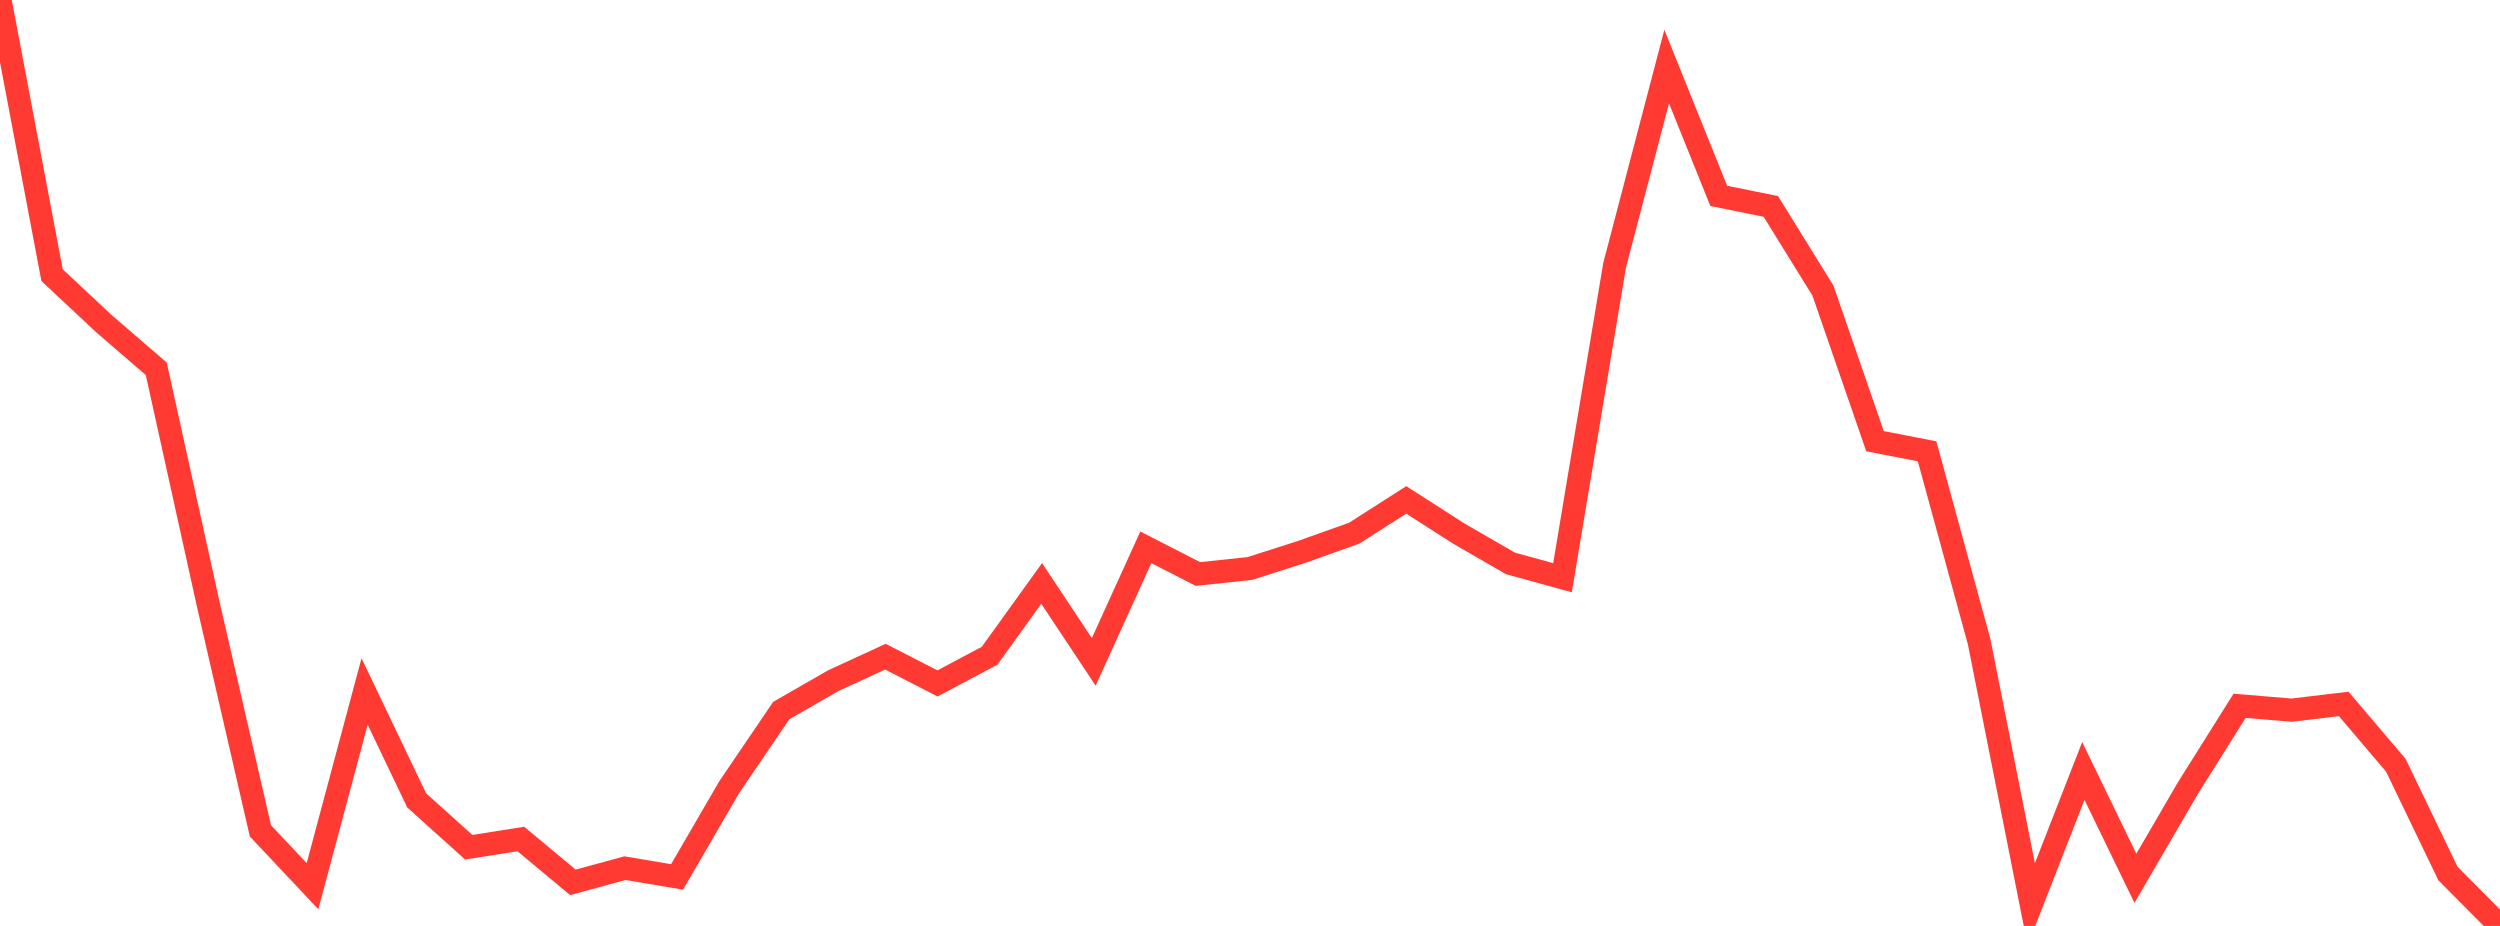 <?xml version="1.0" standalone="no"?>
<!DOCTYPE svg PUBLIC "-//W3C//DTD SVG 1.1//EN" "http://www.w3.org/Graphics/SVG/1.1/DTD/svg11.dtd">

<svg width="135" height="50" viewBox="0 0 135 50" preserveAspectRatio="none" 
  xmlns="http://www.w3.org/2000/svg"
  xmlns:xlink="http://www.w3.org/1999/xlink">


<polyline points="0.0, 0.0 2.812, 14.858 5.625, 17.489 8.438, 19.915 11.25, 32.648 14.062, 44.865 16.875, 47.853 19.688, 37.339 22.5, 43.219 25.312, 45.75 28.125, 45.306 30.938, 47.647 33.75, 46.88 36.562, 47.354 39.375, 42.512 42.188, 38.37 45.0, 36.755 47.812, 35.46 50.625, 36.905 53.438, 35.41 56.25, 31.505 59.062, 35.743 61.875, 29.555 64.688, 30.996 67.5, 30.697 70.312, 29.796 73.125, 28.792 75.938, 26.995 78.75, 28.798 81.562, 30.423 84.375, 31.197 87.188, 14.328 90.0, 3.592 92.812, 10.577 95.625, 11.147 98.438, 15.69 101.25, 23.824 104.062, 24.37 106.875, 34.656 109.688, 48.834 112.5, 41.631 115.312, 47.429 118.125, 42.594 120.938, 38.113 123.75, 38.348 126.562, 38.013 129.375, 41.323 132.188, 47.168 135.0, 50.0" fill="none" stroke="#ff3a33" stroke-width="1.25"/>

</svg>